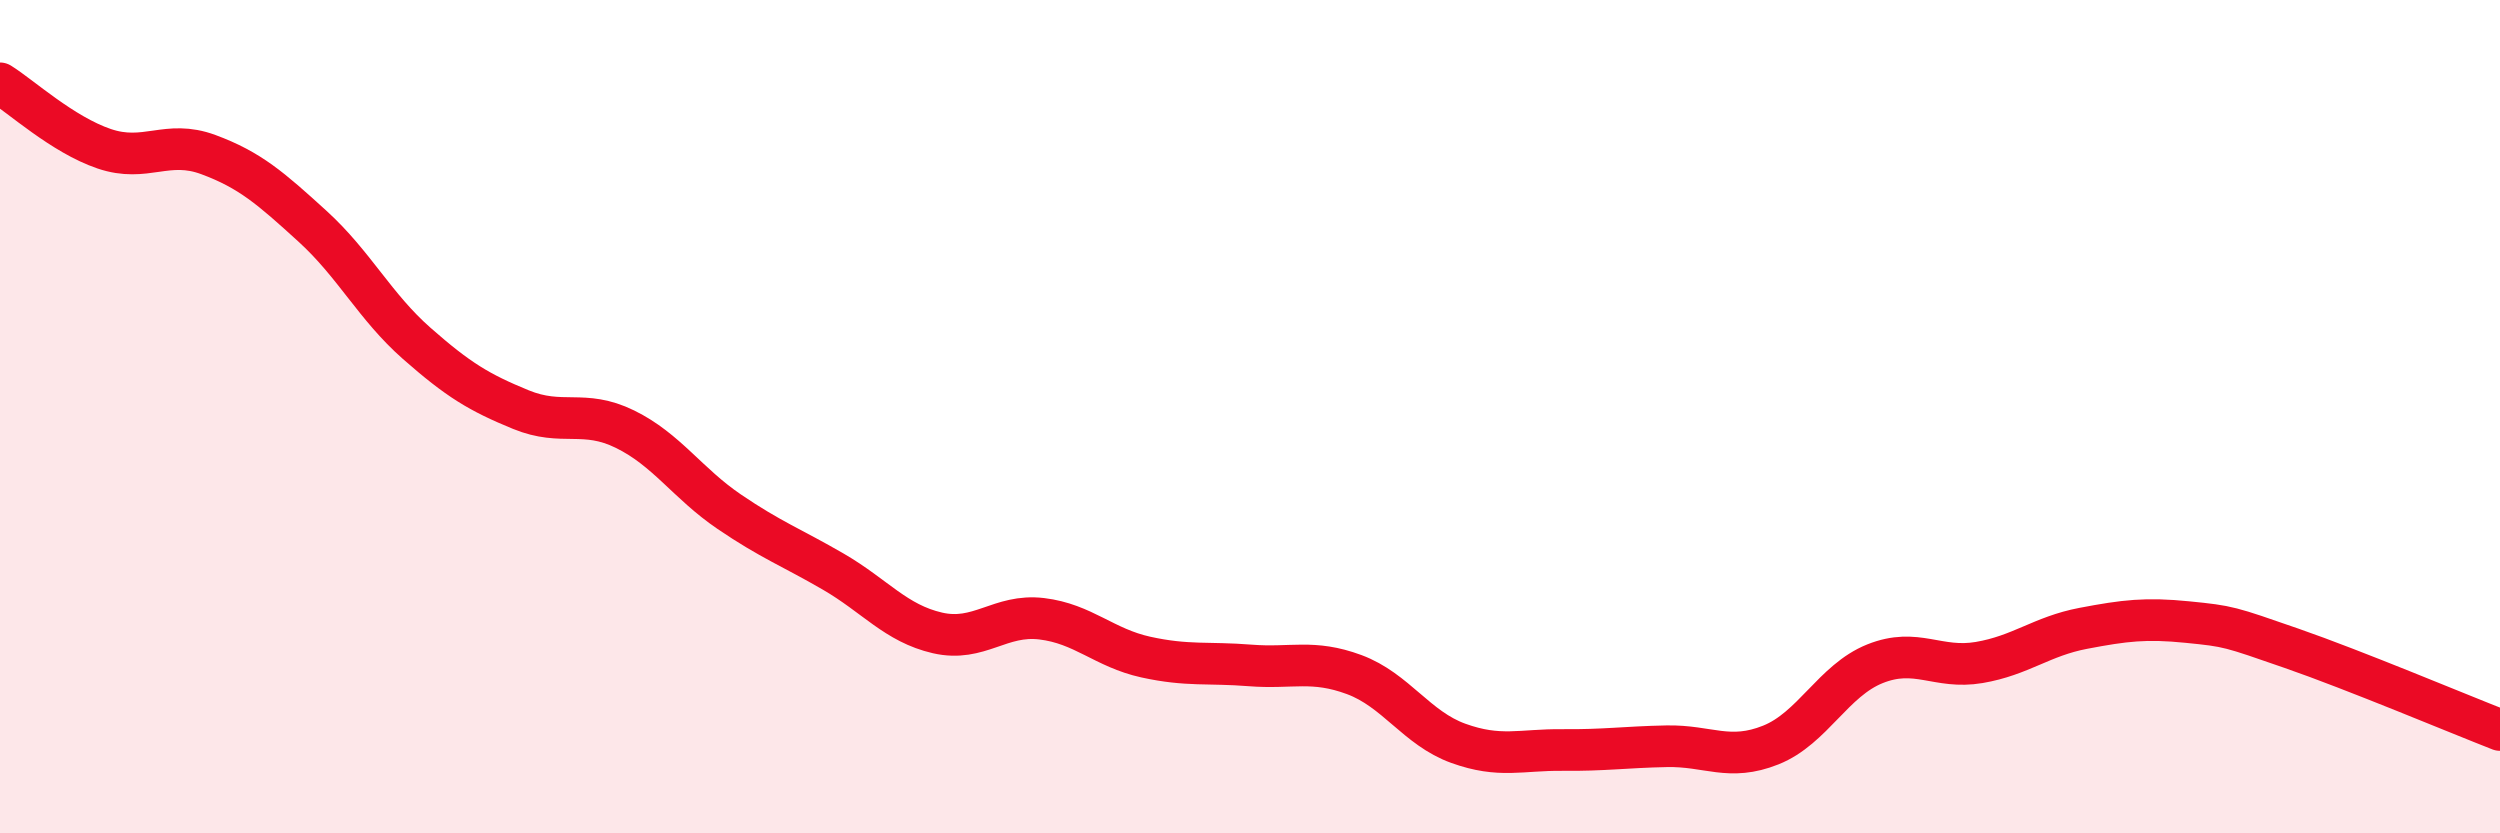 
    <svg width="60" height="20" viewBox="0 0 60 20" xmlns="http://www.w3.org/2000/svg">
      <path
        d="M 0,2 C 0.5,2.31 1.5,3.23 2.5,3.57 C 3.5,3.91 4,3.34 5,3.71 C 6,4.08 6.5,4.52 7.5,5.43 C 8.5,6.34 9,7.36 10,8.24 C 11,9.12 11.5,9.42 12.5,9.83 C 13.5,10.24 14,9.81 15,10.3 C 16,10.79 16.5,11.6 17.5,12.28 C 18.5,12.96 19,13.14 20,13.72 C 21,14.3 21.5,14.96 22.5,15.19 C 23.5,15.42 24,14.73 25,14.85 C 26,14.97 26.5,15.55 27.5,15.77 C 28.5,15.99 29,15.89 30,15.97 C 31,16.05 31.5,15.82 32.5,16.19 C 33.5,16.56 34,17.48 35,17.84 C 36,18.2 36.5,17.99 37.5,18 C 38.5,18.01 39,17.93 40,17.91 C 41,17.89 41.5,18.28 42.5,17.88 C 43.5,17.48 44,16.33 45,15.93 C 46,15.53 46.5,16.07 47.5,15.9 C 48.5,15.73 49,15.27 50,15.08 C 51,14.89 51.5,14.83 52.5,14.93 C 53.5,15.03 53.5,15.04 55,15.56 C 56.5,16.08 59,17.13 60,17.52L60 20L0 20Z"
        fill="#EB0A25"
        opacity="0.1"
        stroke-linecap="round"
        stroke-linejoin="round"
      />
      <path
        d="M 0,2 C 0.5,2.31 1.5,3.23 2.5,3.57 C 3.5,3.91 4,3.34 5,3.71 C 6,4.08 6.5,4.52 7.5,5.43 C 8.5,6.34 9,7.36 10,8.24 C 11,9.12 11.5,9.42 12.5,9.83 C 13.5,10.24 14,9.81 15,10.3 C 16,10.79 16.5,11.6 17.5,12.28 C 18.5,12.96 19,13.14 20,13.72 C 21,14.3 21.5,14.96 22.5,15.19 C 23.5,15.42 24,14.73 25,14.85 C 26,14.97 26.5,15.55 27.5,15.77 C 28.5,15.99 29,15.89 30,15.97 C 31,16.05 31.5,15.82 32.5,16.19 C 33.5,16.56 34,17.48 35,17.84 C 36,18.2 36.5,17.99 37.5,18 C 38.5,18.01 39,17.93 40,17.91 C 41,17.89 41.5,18.28 42.5,17.88 C 43.5,17.48 44,16.33 45,15.93 C 46,15.53 46.5,16.07 47.5,15.9 C 48.5,15.73 49,15.27 50,15.08 C 51,14.89 51.5,14.83 52.5,14.93 C 53.5,15.03 53.5,15.04 55,15.56 C 56.5,16.08 59,17.13 60,17.52"
        stroke="#EB0A25"
        stroke-width="1"
        fill="none"
        stroke-linecap="round"
        stroke-linejoin="round"
      />
    </svg>
  